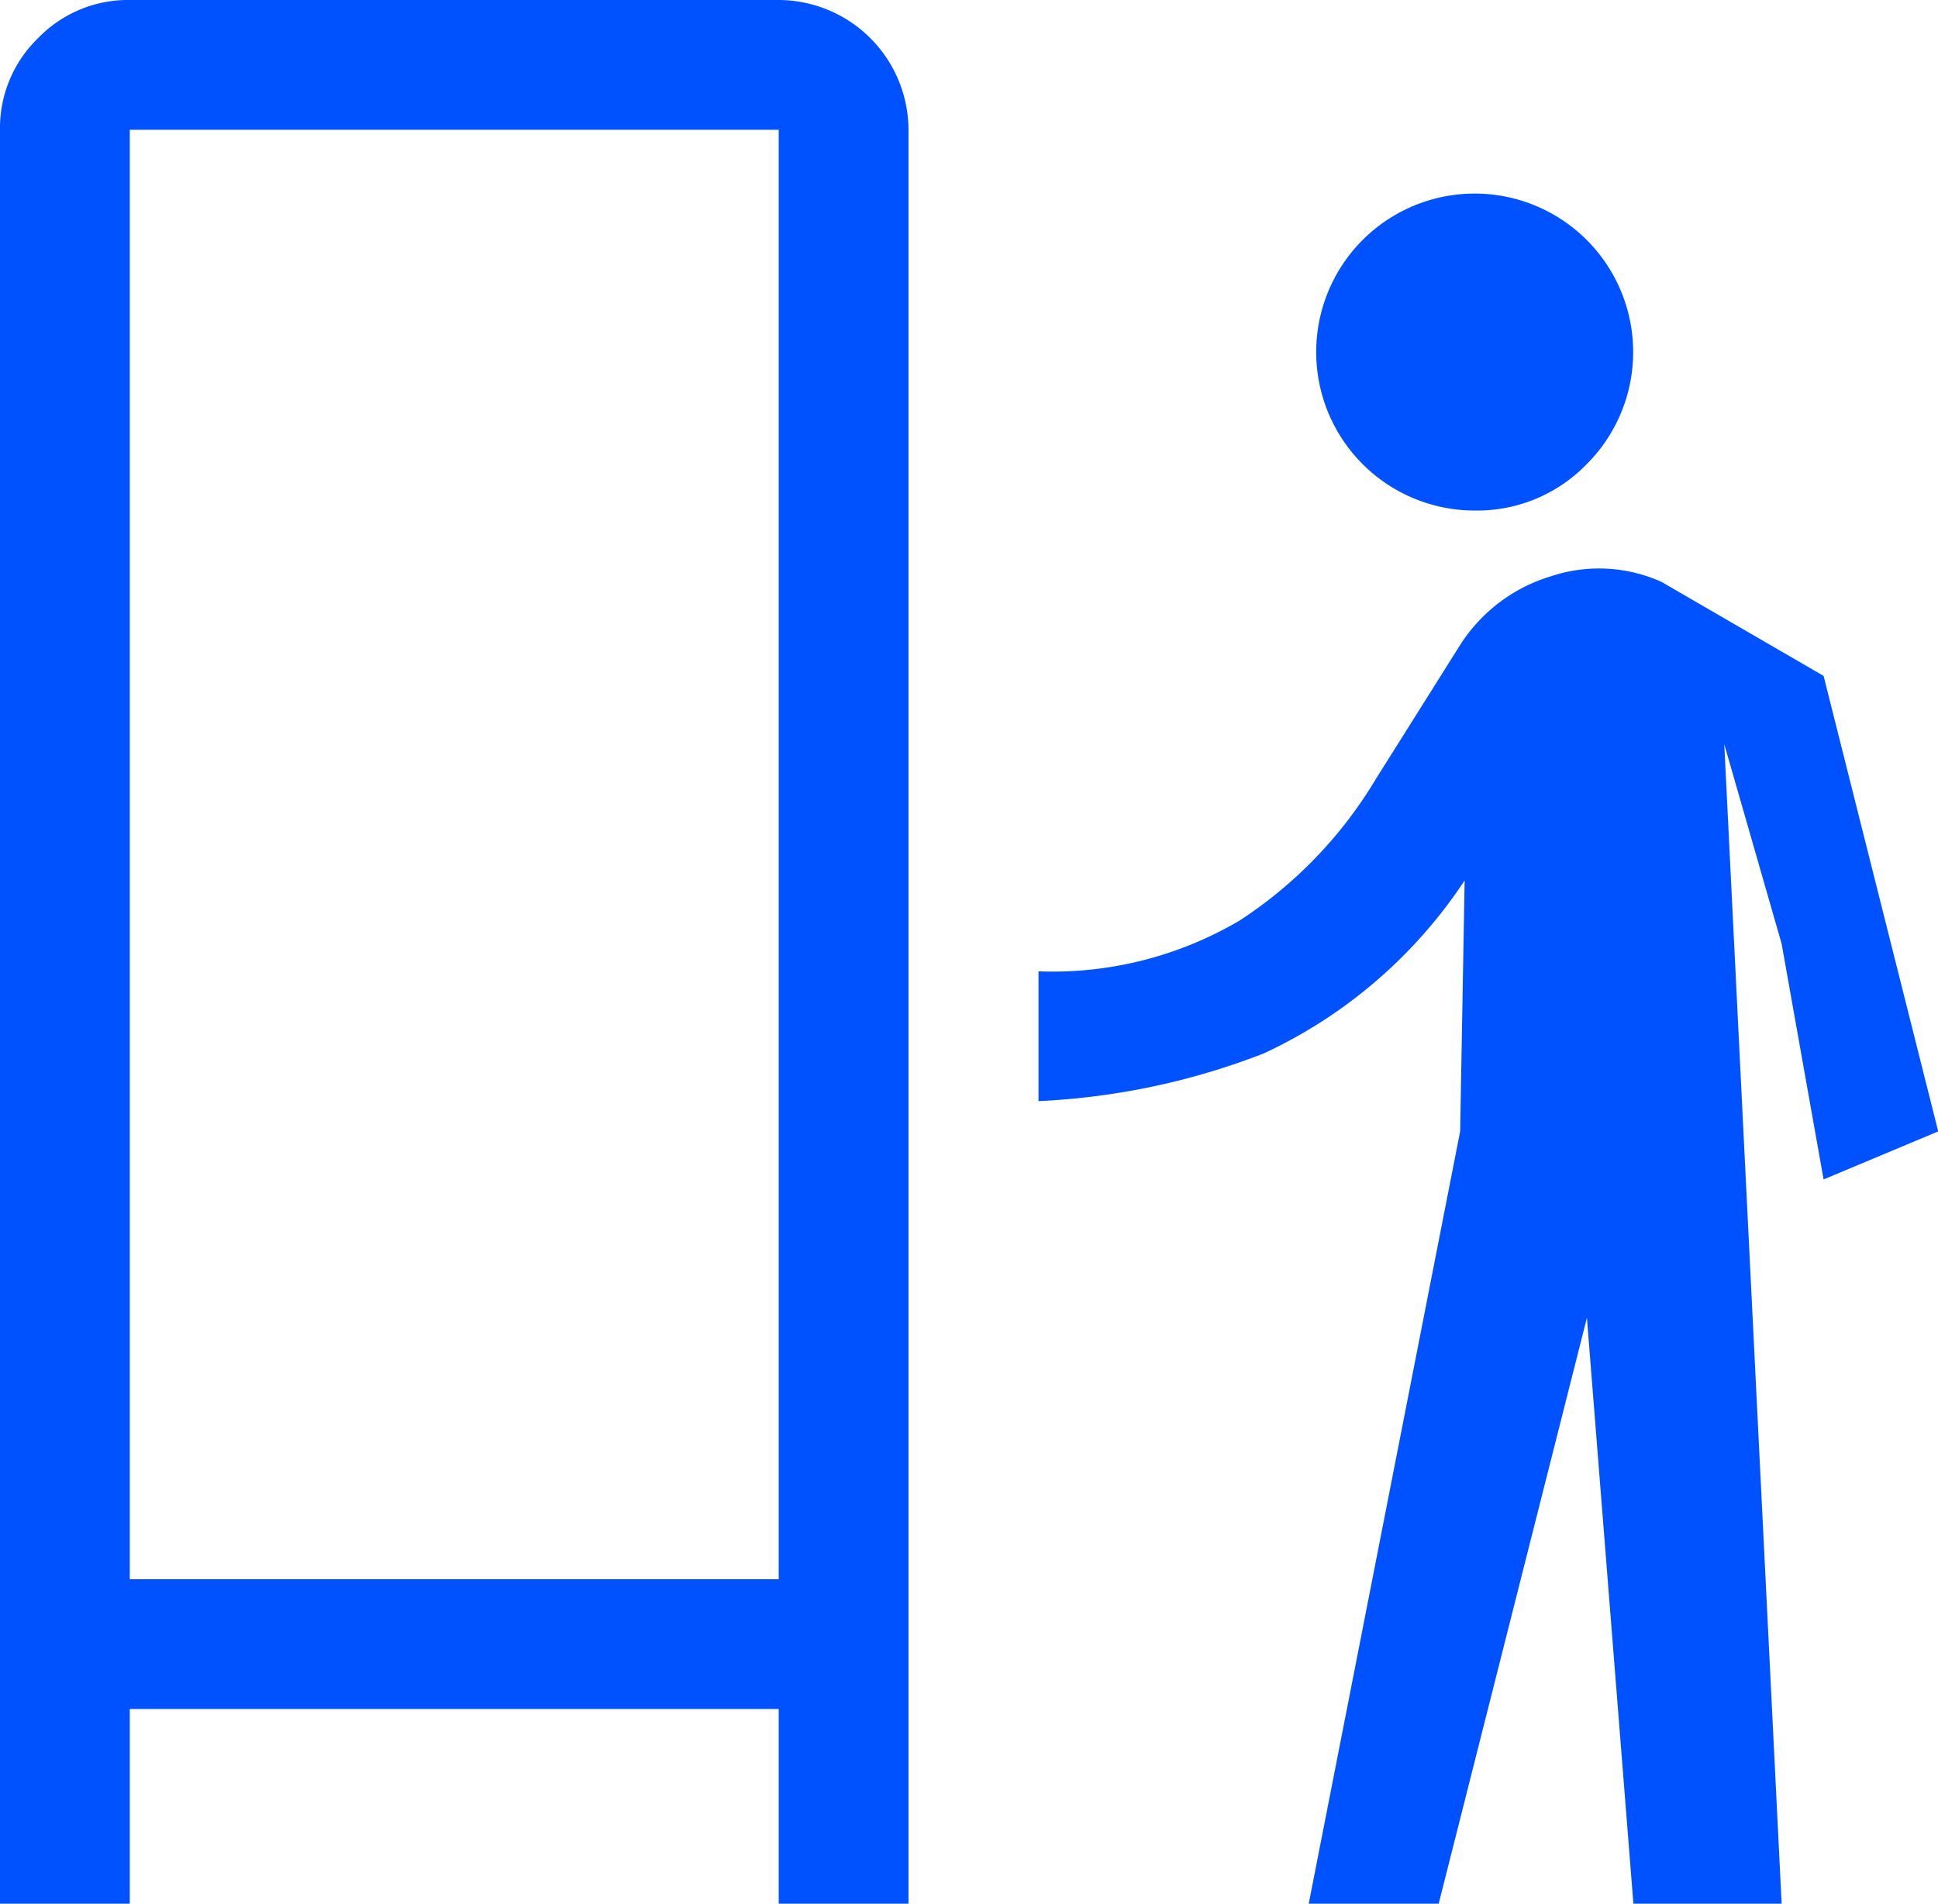 <svg xmlns="http://www.w3.org/2000/svg" width="43.144" height="42.378" viewBox="0 0 43.144 42.378">
  <path id="digital_out_of_home_FILL0_wght400_GRAD0_opsz48" d="M0,178.378V138.889a2.782,2.782,0,0,1,.849-2.041A2.782,2.782,0,0,1,2.889,136H17.336a2.9,2.9,0,0,1,2.889,2.889v39.489H17.336v-4.334H2.889v4.334Zm29.135,0,3.371-17.192.1-5.586a10.817,10.817,0,0,1-4.479,3.853,15.816,15.816,0,0,1-5.008,1.059v-2.889a8.206,8.206,0,0,0,4.479-1.132,9.7,9.7,0,0,0,3.034-3.154l1.878-2.986a3.644,3.644,0,0,1,2-1.517,3.392,3.392,0,0,1,2.48.12l3.607,2.092,2.552,10.14-2.552,1.069-.934-5.246-1.277-4.443,1.277,25.812h-3.3l-1.035-13.043-3.3,13.043ZM2.889,171.155H17.336V138.889H2.889Zm29.957-23.79a3.528,3.528,0,1,1,2.48-1.035A3.394,3.394,0,0,1,32.847,147.365Z" transform="translate(0 -136)" fill="#0051ff"/>
</svg>
